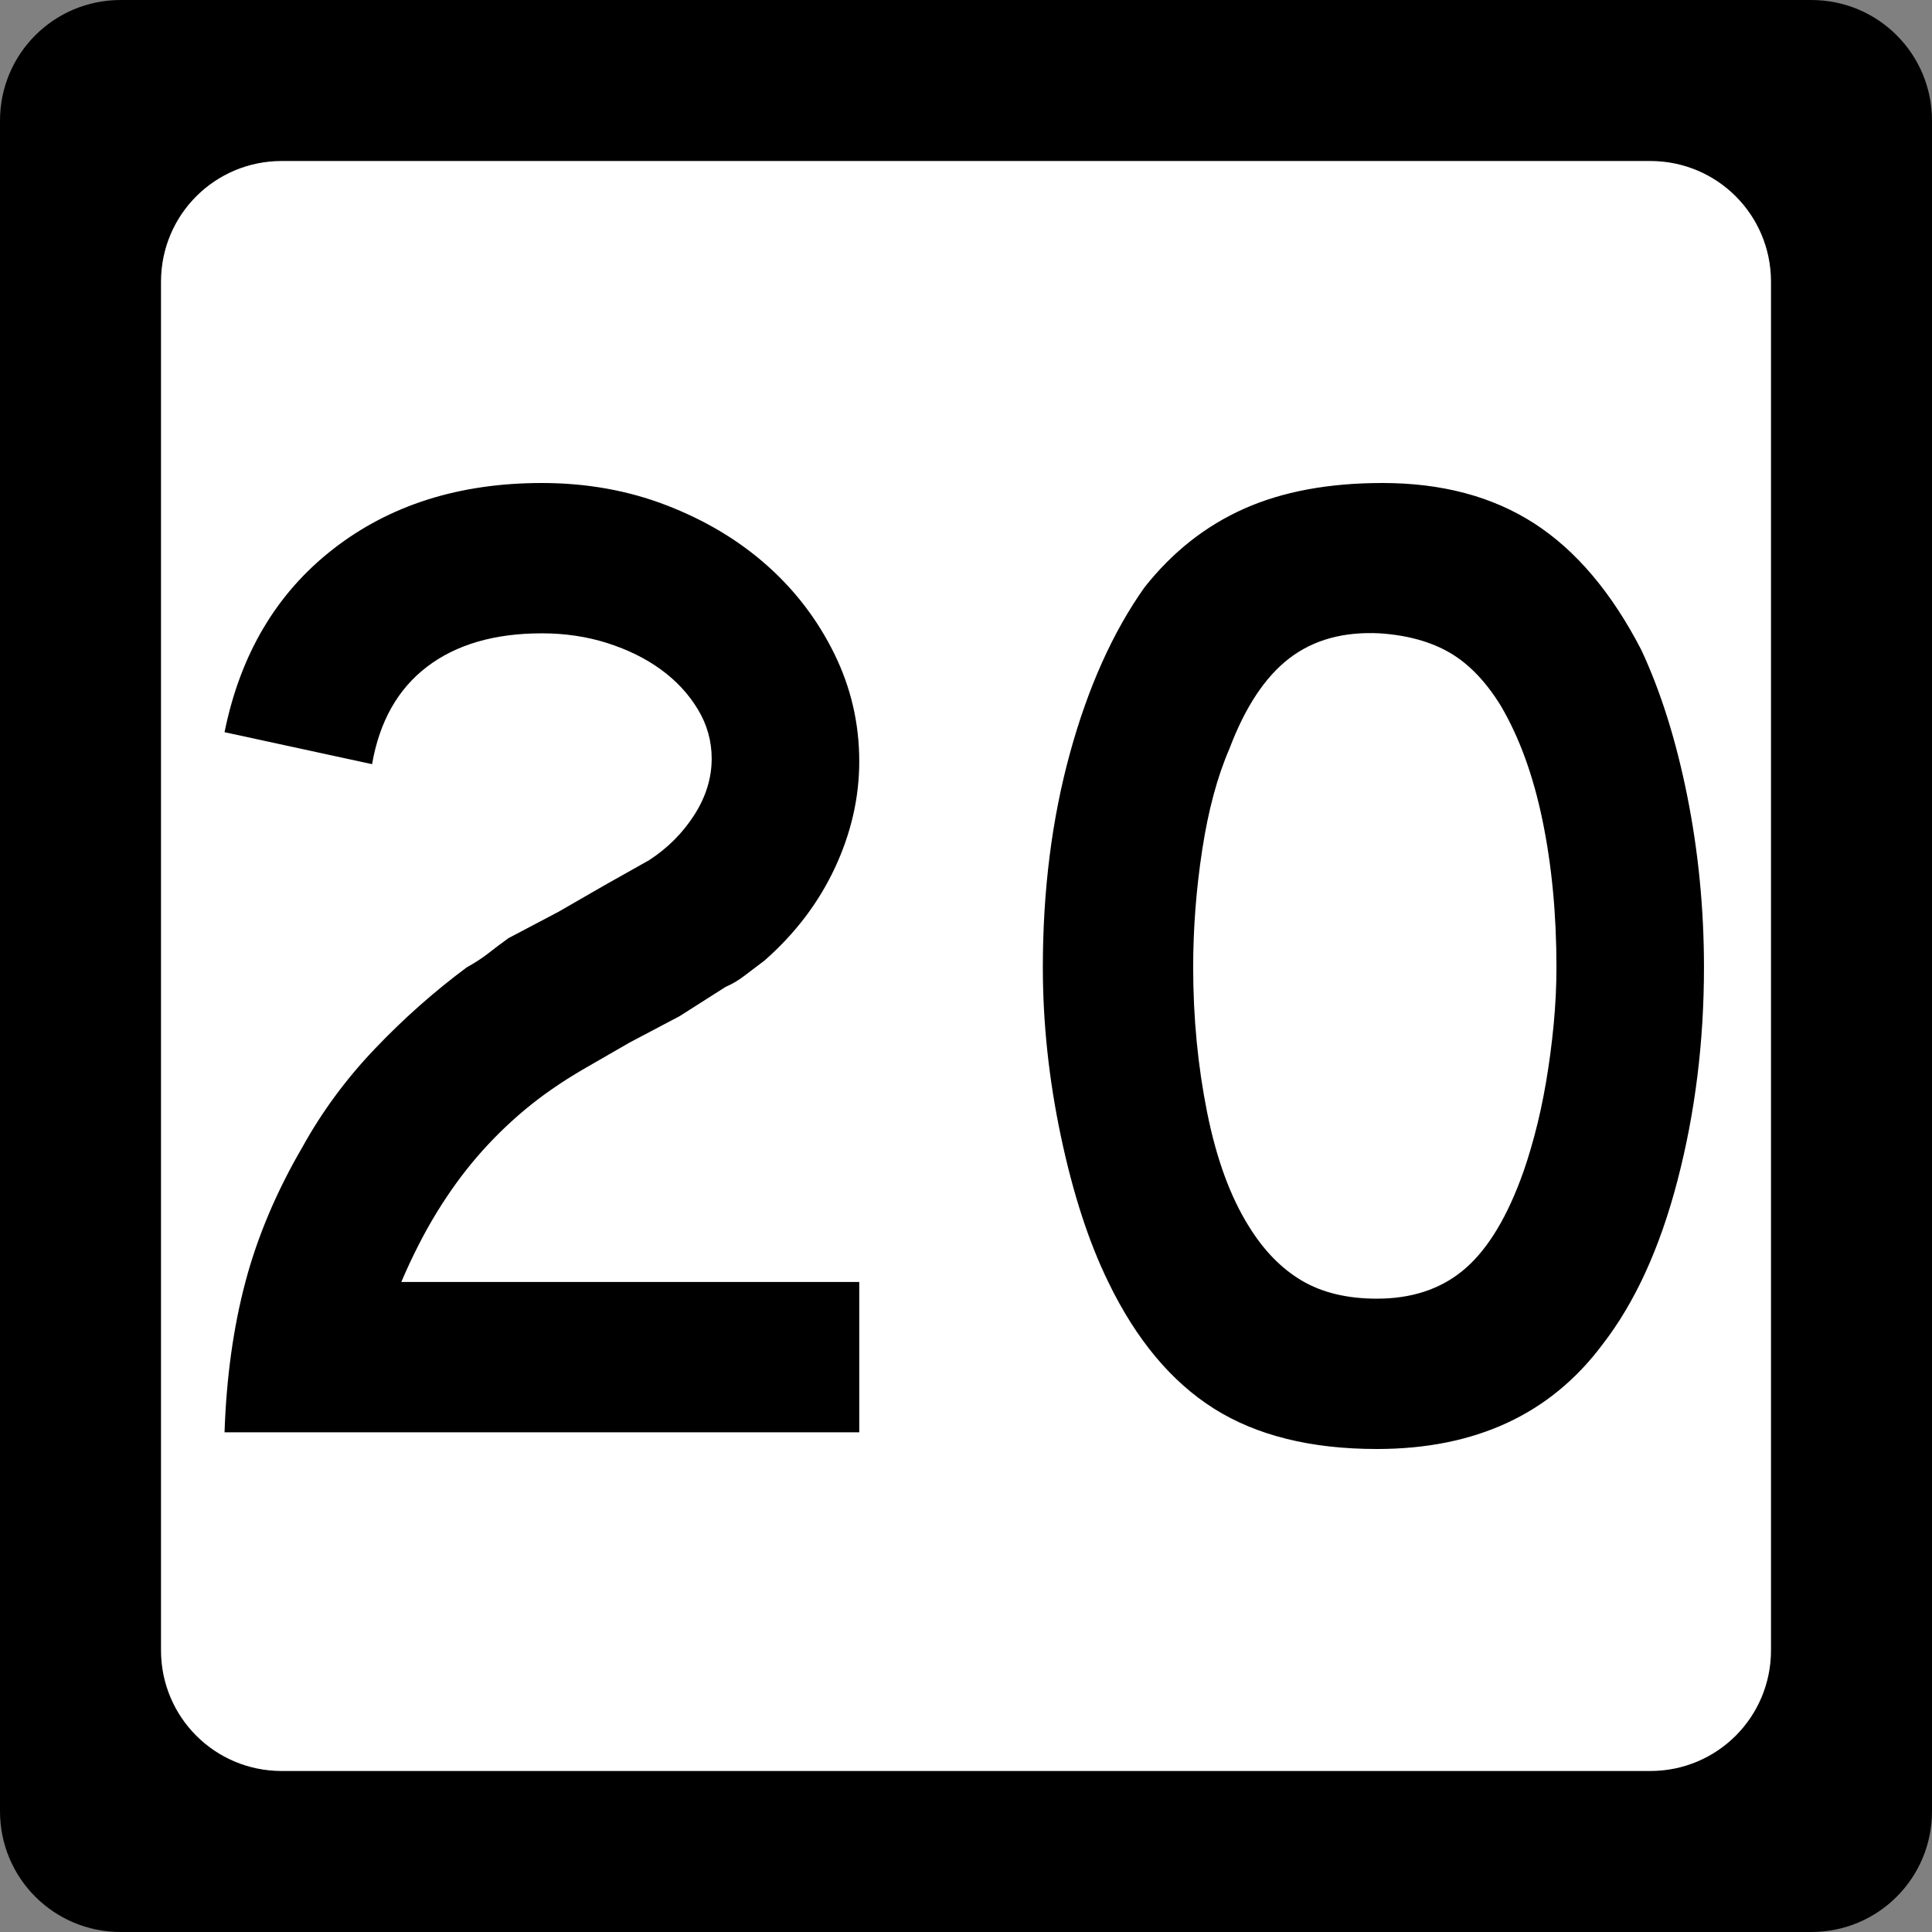 <?xml version="1.0" encoding="UTF-8" standalone="no"?>
<!-- Created with Inkscape (http://www.inkscape.org/) -->
<svg
   xmlns:svg="http://www.w3.org/2000/svg"
   xmlns="http://www.w3.org/2000/svg"
   version="1.0"
   width="600"
   height="600"
   id="svg2">
  <rect width="100%" height="100%" fill="#808080" stroke="none"/>
  <defs
     id="defs4" />
  <g
     id="layer1">
    <g
       id="g1876">
      <path
         d="M 37.5,0 L 562.5,0 C 583.275,0 600,16.725 600,37.5 L 600,562.5 C 600,583.275 583.275,600 562.5,600 L 37.5,600 C 16.725,600 0,583.275 0,562.5 L 0,37.5 C 0,16.725 16.725,0 37.5,0 z "
         style="fill:black;fill-opacity:1;stroke:none"
         id="rect5533" />
      <path
         d="M 87.5,50 L 512.5,50 C 533.275,50 550,66.725 550,87.5 L 550,512.5 C 550,533.275 533.275,550 512.5,550 L 87.5,550 C 66.725,550 50,533.275 50,512.5 L 50,87.5 C 50,66.725 66.725,50 87.5,50 z "
         style="fill:white;fill-opacity:1;stroke:none"
         id="rect5535" />
      <path
         d="M 69.733,444.816 C 70.305,427.816 72.464,412.254 76.21,398.129 C 79.957,384.005 85.867,370.03 93.94,356.205 C 99.991,345.247 107.482,335.085 116.413,325.718 C 125.344,316.352 134.853,307.922 144.941,300.429 C 147.535,298.996 149.841,297.485 151.86,295.898 C 153.878,294.31 155.894,292.795 157.908,291.353 L 173.475,283.147 L 187.736,274.929 L 201.574,267.145 C 207.335,263.399 212.015,258.716 215.617,253.096 C 219.218,247.476 221.019,241.641 221.019,235.59 C 221.019,230.12 219.579,225.006 216.699,220.248 C 213.818,215.49 210.001,211.383 205.248,207.926 C 200.494,204.47 194.947,201.733 188.606,199.714 C 182.265,197.696 175.493,196.687 168.291,196.687 C 153.595,196.687 141.706,200.146 132.626,207.062 C 123.545,213.98 117.853,224.065 115.549,237.318 L 69.733,227.385 C 74.631,203.173 85.869,184.223 103.445,170.534 C 121.021,156.845 142.636,150 168.291,150 C 182.125,150 195.02,152.307 206.976,156.919 C 218.933,161.532 229.306,167.728 238.096,175.507 C 246.886,183.286 253.876,192.435 259.065,202.953 C 264.254,213.472 266.848,224.641 266.848,236.461 C 266.848,247.701 264.326,258.723 259.283,269.527 C 254.239,280.331 246.963,289.915 237.457,298.279 C 235.152,300.003 233.063,301.586 231.19,303.028 C 229.317,304.47 227.369,305.622 225.346,306.484 L 211.086,315.56 L 195.519,323.779 L 181.258,331.998 C 174.337,336.026 168.211,340.273 162.882,344.741 C 157.552,349.209 152.654,354.037 148.186,359.226 C 143.718,364.415 139.538,370.18 135.647,376.521 C 131.755,382.862 128.081,390.065 124.625,398.129 L 266.848,398.129 L 266.848,444.816 L 69.733,444.816 z M 529.185,300.429 C 529.185,323.489 526.448,345.537 520.973,366.574 C 515.498,387.611 507.717,404.615 497.63,417.588 C 481.492,439.196 458.15,450 427.607,450 C 407.141,450 390.282,445.823 377.028,437.468 C 363.775,429.113 352.825,416 344.18,398.129 C 338.129,385.738 333.231,370.681 329.484,352.96 C 325.738,335.238 323.864,317.728 323.864,300.429 C 323.864,276.516 326.674,254.33 332.294,233.869 C 337.914,213.408 345.622,196.26 355.42,182.426 C 364.065,171.477 374.368,163.335 386.329,158.001 C 398.289,152.667 412.625,150 429.335,150 C 447.777,150 463.482,154.18 476.45,162.539 C 489.418,170.899 500.514,184.009 509.74,201.871 C 515.791,214.844 520.544,229.975 524.001,247.265 C 527.457,264.556 529.185,282.277 529.185,300.429 L 529.185,300.429 z M 483.369,300.429 C 483.369,284.009 481.929,268.81 479.049,254.831 C 476.169,240.852 471.844,228.964 466.075,219.166 C 461.466,211.673 456.209,206.198 450.304,202.742 C 444.398,199.286 437.122,197.267 428.477,196.687 C 417.238,196.115 407.871,198.71 400.378,204.47 C 392.885,210.231 386.689,219.597 381.791,232.569 C 378.044,241.214 375.234,251.66 373.361,263.907 C 371.488,276.154 370.551,288.328 370.551,300.429 C 370.551,315.996 371.991,330.984 374.871,345.394 C 377.752,359.804 382.072,371.618 387.833,380.834 C 392.45,388.328 397.927,393.947 404.263,397.694 C 410.6,401.44 418.381,403.314 427.607,403.314 C 438.266,403.314 447.126,400.433 454.189,394.673 C 461.251,388.912 467.231,379.546 472.13,366.574 C 473.572,362.827 475.014,358.289 476.457,352.96 C 477.899,347.63 479.124,342.01 480.131,336.1 C 481.138,330.19 481.929,324.21 482.505,318.159 C 483.081,312.108 483.369,306.198 483.369,300.429 L 483.369,300.429 z "
         style="font-size:432.277px;font-style:normal;font-weight:normal;text-align:center;text-anchor:middle;fill:black;fill-opacity:1;stroke:none;stroke-width:1px;stroke-linecap:butt;stroke-linejoin:miter;stroke-opacity:1;font-family:Roadgeek 2005 Series C"
         id="text1873" />
    </g>
  </g>
</svg>
